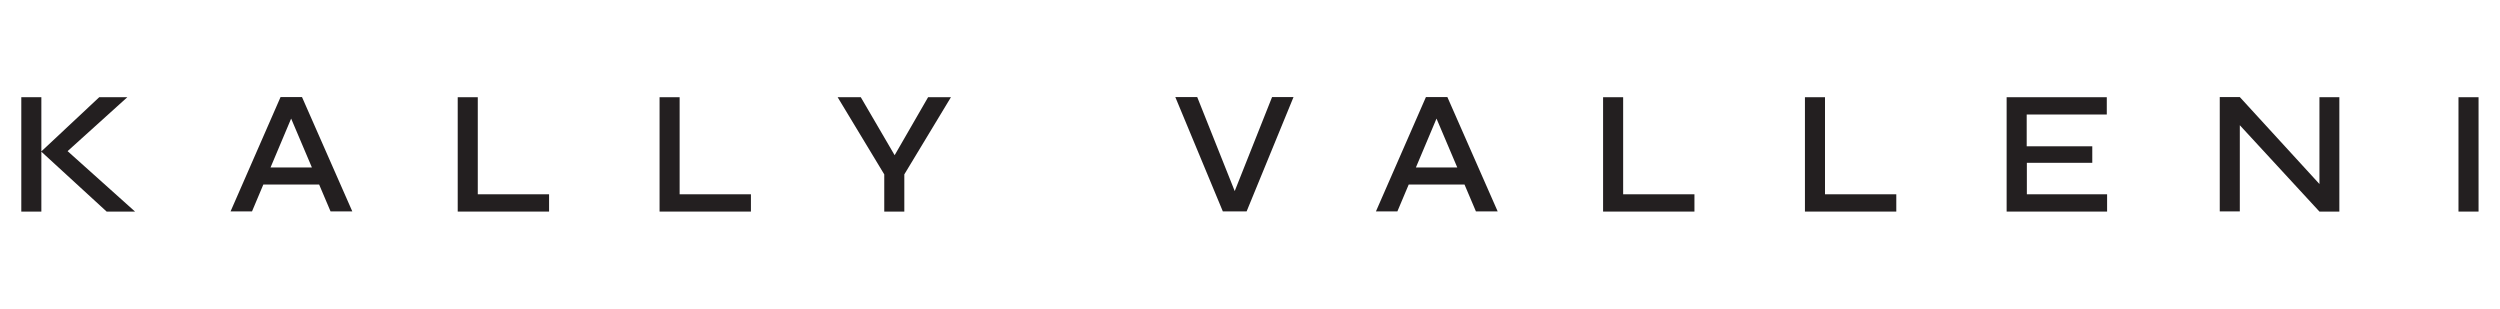 <?xml version="1.0" encoding="UTF-8"?>
<svg id="Layer_1" data-name="Layer 1" xmlns="http://www.w3.org/2000/svg" viewBox="0 0 162 20">
  <defs>
    <style>
      .cls-1 {
        fill: #231f20;
      }
    </style>
  </defs>
  <path class="cls-1" d="m1.38,6.3h1.3v7.41h-1.3v-7.41Zm2.65,3.81v-.63s4.72,4.23,4.72,4.23h-1.84l-4.24-3.89,3.76-3.52h1.82l-4.22,3.81Z"/>
  <path class="cls-1" d="m14.94,13.7l3.24-7.41h1.39l3.26,7.41h-1.41l-2.84-6.69h.57l-2.82,6.69h-1.39Zm1.72-1.74v-1.11h4.41v1.11h-4.41Z"/>
  <path class="cls-1" d="m30.96,6.3v6.29h4.62v1.12h-5.92v-7.41h1.3Z"/>
  <path class="cls-1" d="m44.04,6.3v6.29h4.62v1.12h-5.92v-7.41h1.3Z"/>
  <path class="cls-1" d="m61.62,6.3l-3.02,5v2.41h-1.3v-2.41l-3.02-5h1.5l2.55,4.37h-.71l2.52-4.37h1.49Z"/>
  <path class="cls-1" d="m79.24,13.7l-3.08-7.41h1.42l2.64,6.62h-.42l2.63-6.62h1.39l-3.04,7.41h-1.54Z"/>
  <path class="cls-1" d="m89.16,13.7l3.24-7.41h1.39l3.26,7.41h-1.41l-2.84-6.69h.57l-2.82,6.69h-1.39Zm1.72-1.74v-1.11h4.41v1.11h-4.41Z"/>
  <path class="cls-1" d="m105.18,6.3v6.29h4.62v1.12h-5.92v-7.41h1.3Z"/>
  <path class="cls-1" d="m118.26,6.3v6.29h4.62v1.12h-5.92v-7.41h1.3Z"/>
  <path class="cls-1" d="m131.34,10.55v2.04h5.2v1.12h-6.51v-7.41h6.49v1.12h-5.19v2.06h4.25v1.07h-4.25Z"/>
  <path class="cls-1" d="m150.69,12.36l-.39.15v-6.21h1.29v7.41h-1.29l-5.56-6.03.4-.15v6.17h-1.3v-7.41h1.3l5.55,6.06Z"/>
  <path class="cls-1" d="m159.31,6.3h1.3v7.41h-1.3v-7.41Z"/>
</svg>